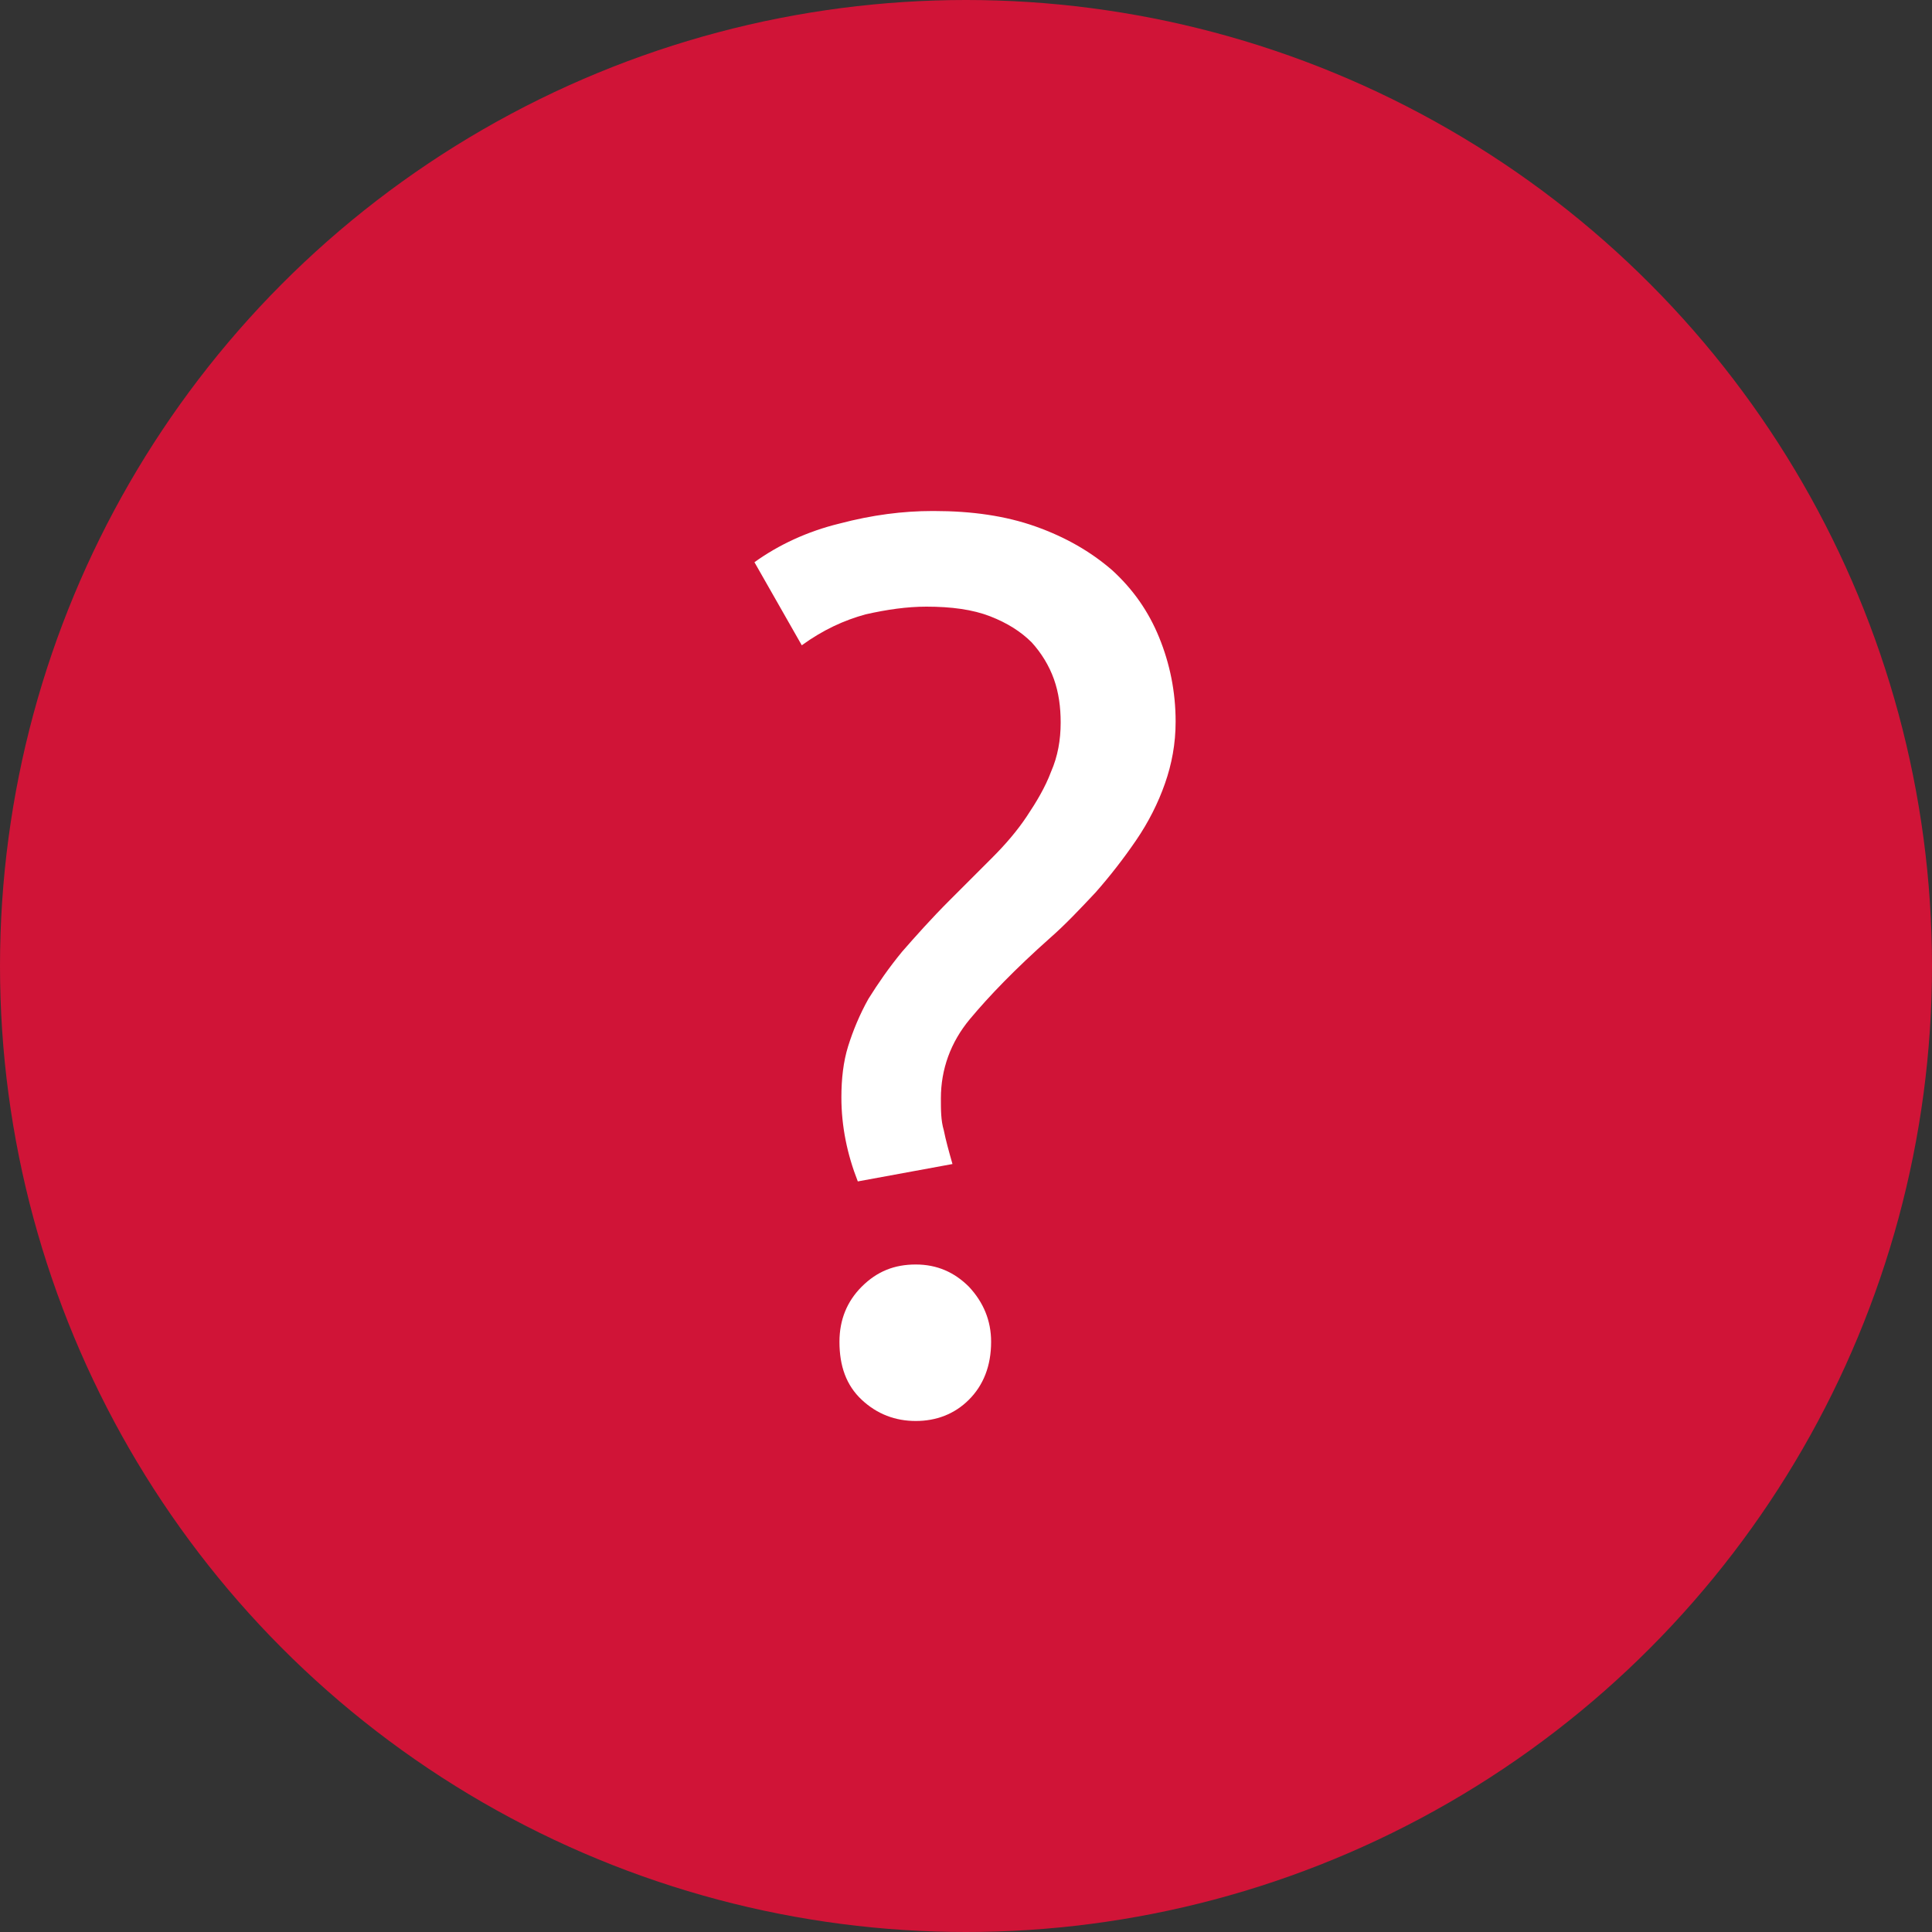 <?xml version="1.0" encoding="UTF-8"?>
<svg xmlns="http://www.w3.org/2000/svg" id="_Слой_1" viewBox="0 0 20 20" width="80" height="80"><rect x="0" y="0" width="20" height="20" fill="#333333" stroke="none"/><defs><style>.cls-1{fill:#d01437;}.cls-1,.cls-2{stroke-width:0px;}.cls-2{fill:#fff;}</style></defs><circle class="cls-1" cx="10" cy="10" r="10"/><path class="cls-2" d="M9.67,5.29c.39,0,.74.05,1.05.16s.57.26.79.45c.22.2.38.43.49.7s.17.56.17.87c0,.23-.04.44-.11.64s-.17.4-.3.59c-.13.19-.27.37-.42.54-.16.17-.31.33-.47.47-.36.32-.63.6-.83.84s-.3.52-.3.82c0,.12,0,.23.03.33.02.1.05.21.09.35l-.98.18c-.11-.28-.17-.57-.17-.87,0-.19.02-.37.07-.53.05-.16.12-.33.21-.49.1-.16.21-.32.35-.49.14-.16.3-.34.49-.53.16-.16.3-.3.44-.44s.26-.28.36-.43c.1-.15.19-.3.25-.46.07-.16.1-.33.1-.51,0-.16-.02-.31-.07-.45s-.13-.27-.23-.38c-.11-.11-.25-.2-.43-.27-.18-.07-.4-.1-.66-.1-.2,0-.41.03-.63.08-.22.06-.44.16-.66.32l-.49-.86c.25-.18.55-.32.88-.4.34-.09.66-.13.96-.13ZM8.69,13.89c0-.23.08-.42.23-.57.16-.16.34-.23.56-.23s.4.08.55.23c.15.16.23.35.23.57,0,.25-.08.45-.23.6-.15.15-.34.22-.55.22s-.4-.07-.56-.22c-.16-.15-.23-.35-.23-.6Z"/></svg>
